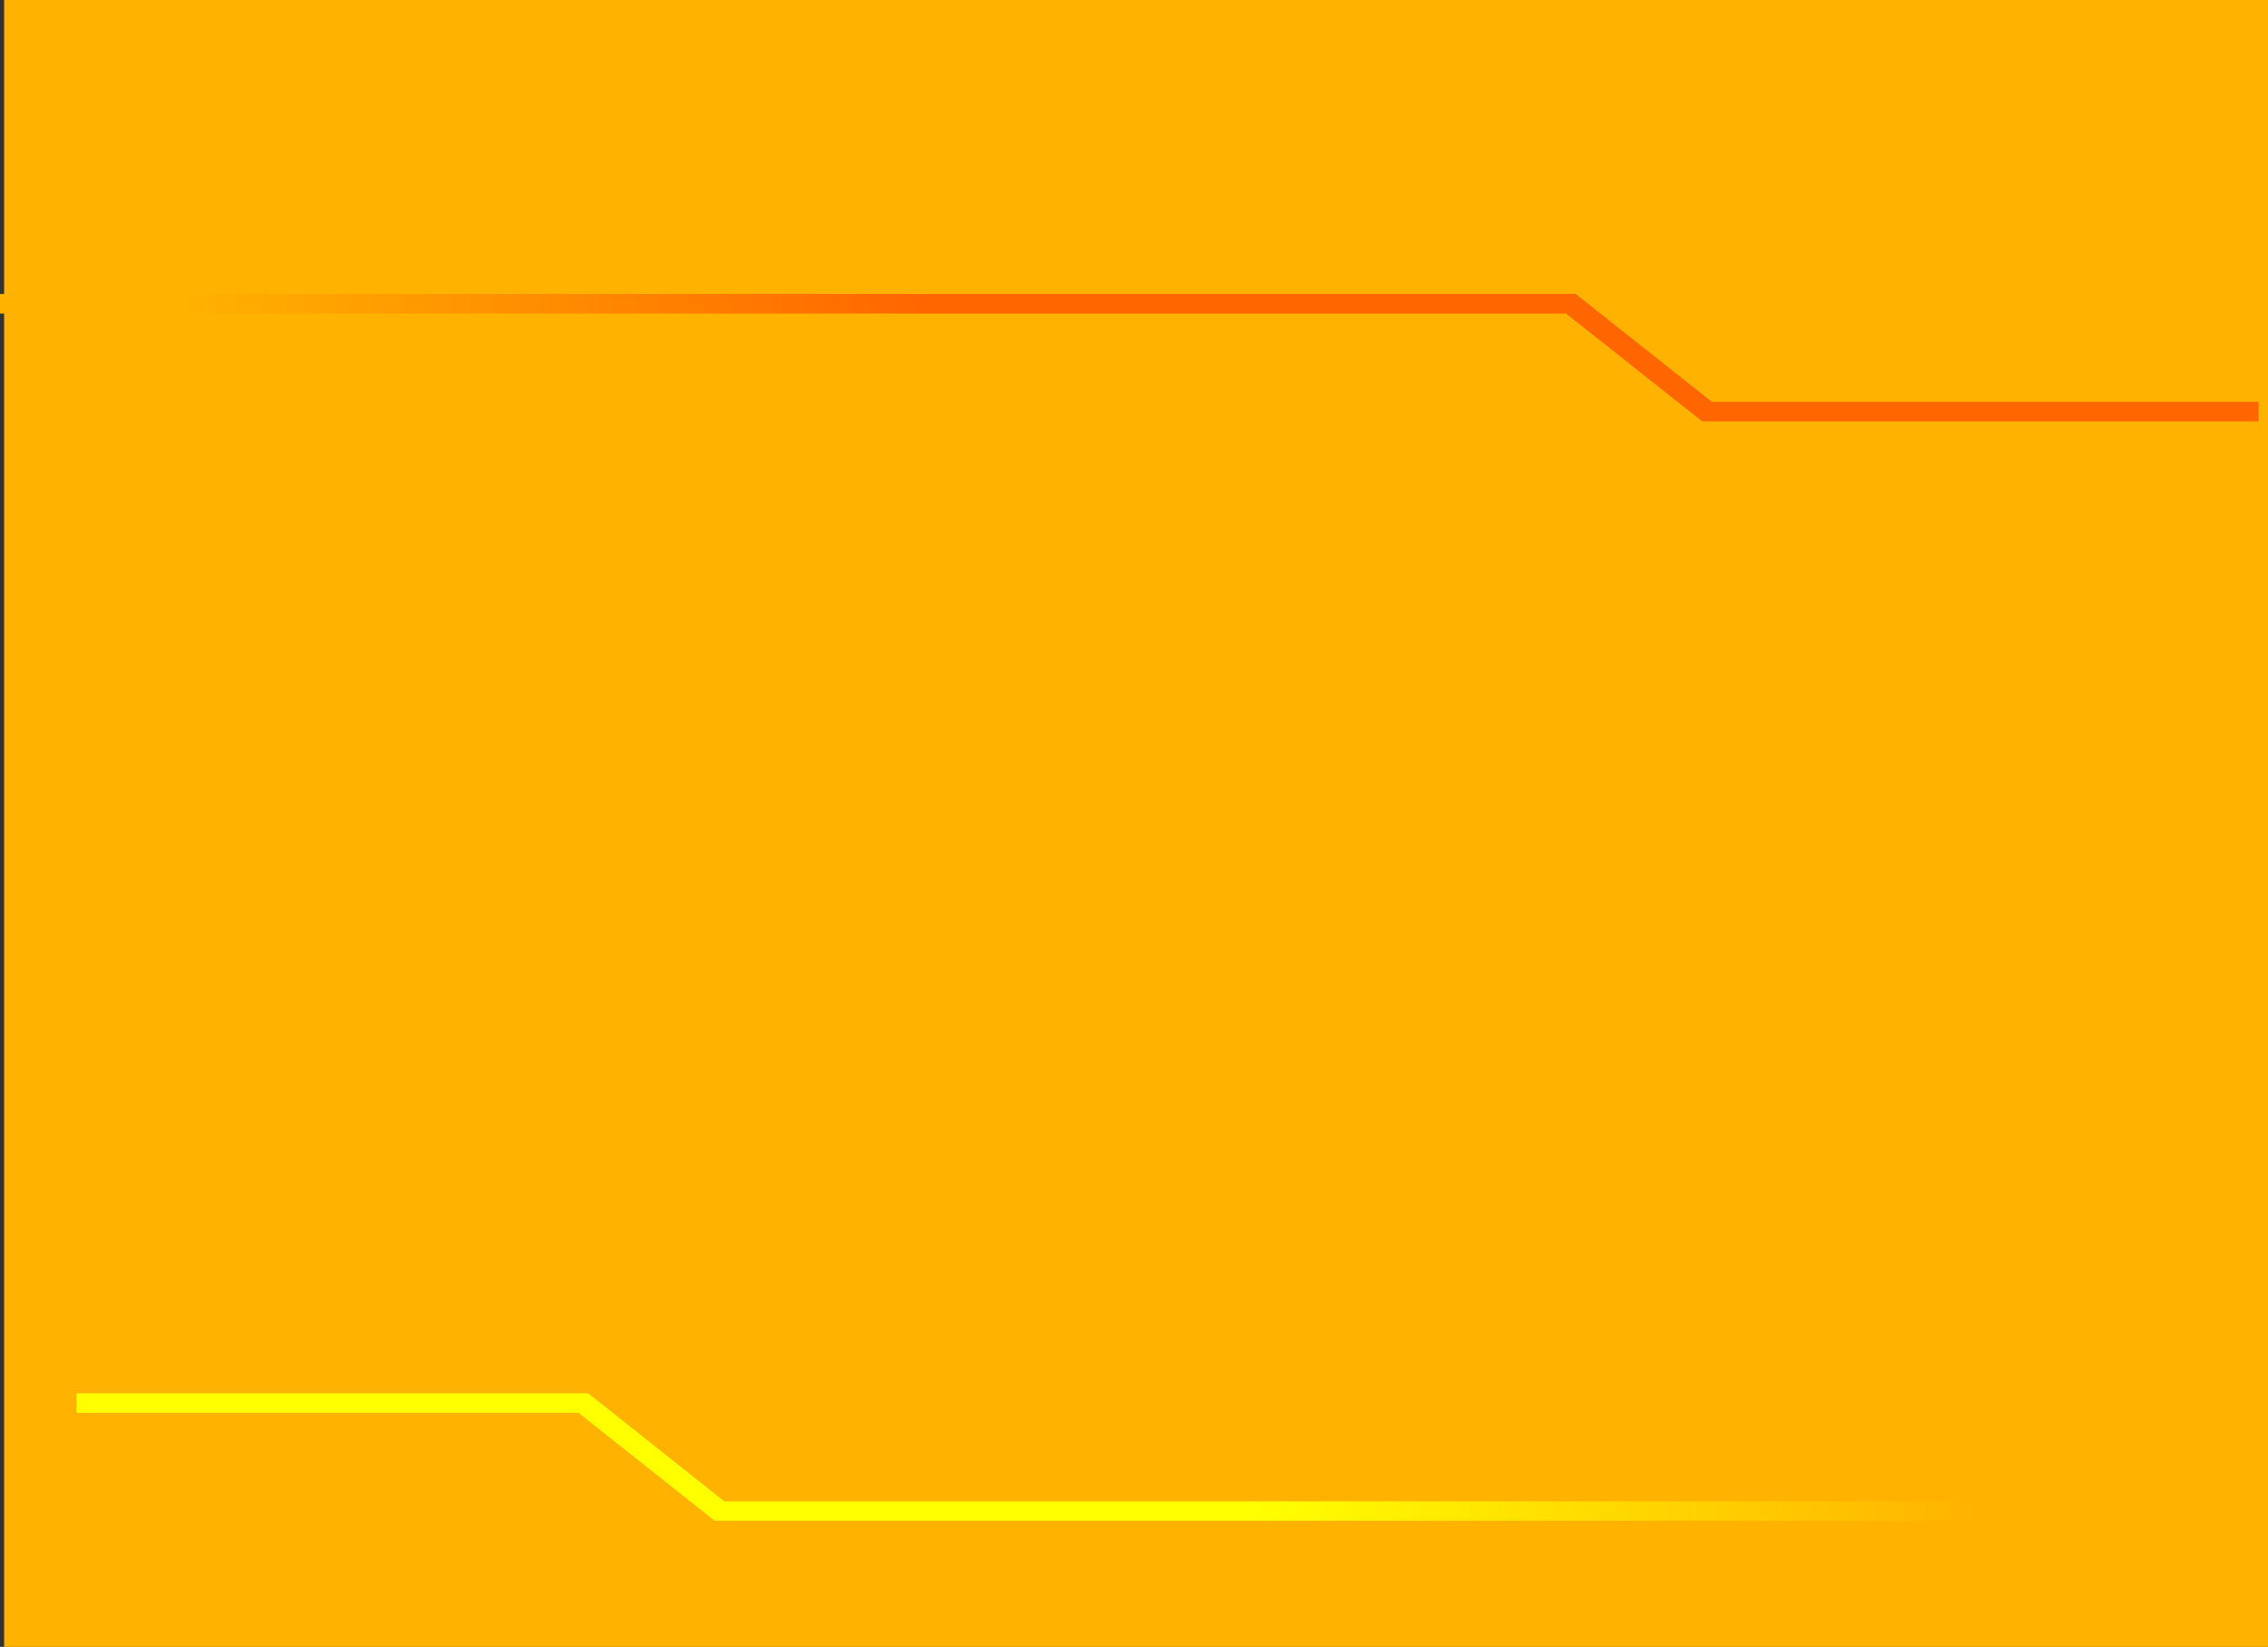 <?xml version="1.0" encoding="UTF-8" standalone="no"?>
<svg xmlns:xlink="http://www.w3.org/1999/xlink" height="400.0px" width="551.0px" xmlns="http://www.w3.org/2000/svg">
  <rect width="100%" height="100%" fill="#333333" stroke="none"/>
  <g transform="matrix(1.0, 0.0, 0.0, 1.0, 1.0, 0.0)">
    <path d="M0.0 0.0 L550.0 0.0 550.0 400.0 0.0 400.0 0.0 0.0" fill="#ffb200" fill-rule="evenodd" stroke="none"/>
    <path d="M547.7 102.35 L412.55 102.35 379.45 76.15 -1.0 76.15 -1.0 71.4 381.8 71.4 414.9 97.6 547.7 97.6 547.7 102.35" fill="url(#gradient0)" fill-rule="evenodd" stroke="none"/>
    <path d="M513.9 369.35 L172.6 369.35 139.55 343.15 17.6 343.15 17.6 338.4 141.9 338.4 174.95 364.65 518.55 364.65 513.9 369.35" fill="url(#gradient1)" fill-rule="evenodd" stroke="none"/>
  </g>
  <defs>
    <linearGradient gradientTransform="matrix(0.28, 0.0, 0.0, 0.281, 272.8, 72.95)" gradientUnits="userSpaceOnUse" id="gradient0" spreadMethod="pad" x1="-819.2" x2="819.2">
      <stop offset="0.0" stop-color="#ffb200"/>
      <stop offset="0.392" stop-color="#ff6600"/>
    </linearGradient>
    <linearGradient gradientTransform="matrix(-0.277, 0.0, 0.0, -0.278, 254.7, 362.1)" gradientUnits="userSpaceOnUse" id="gradient1" spreadMethod="pad" x1="-819.2" x2="819.2">
      <stop offset="0.0" stop-color="#ffb200"/>
      <stop offset="0.392" stop-color="#ffff00"/>
    </linearGradient>
  </defs>
</svg>
